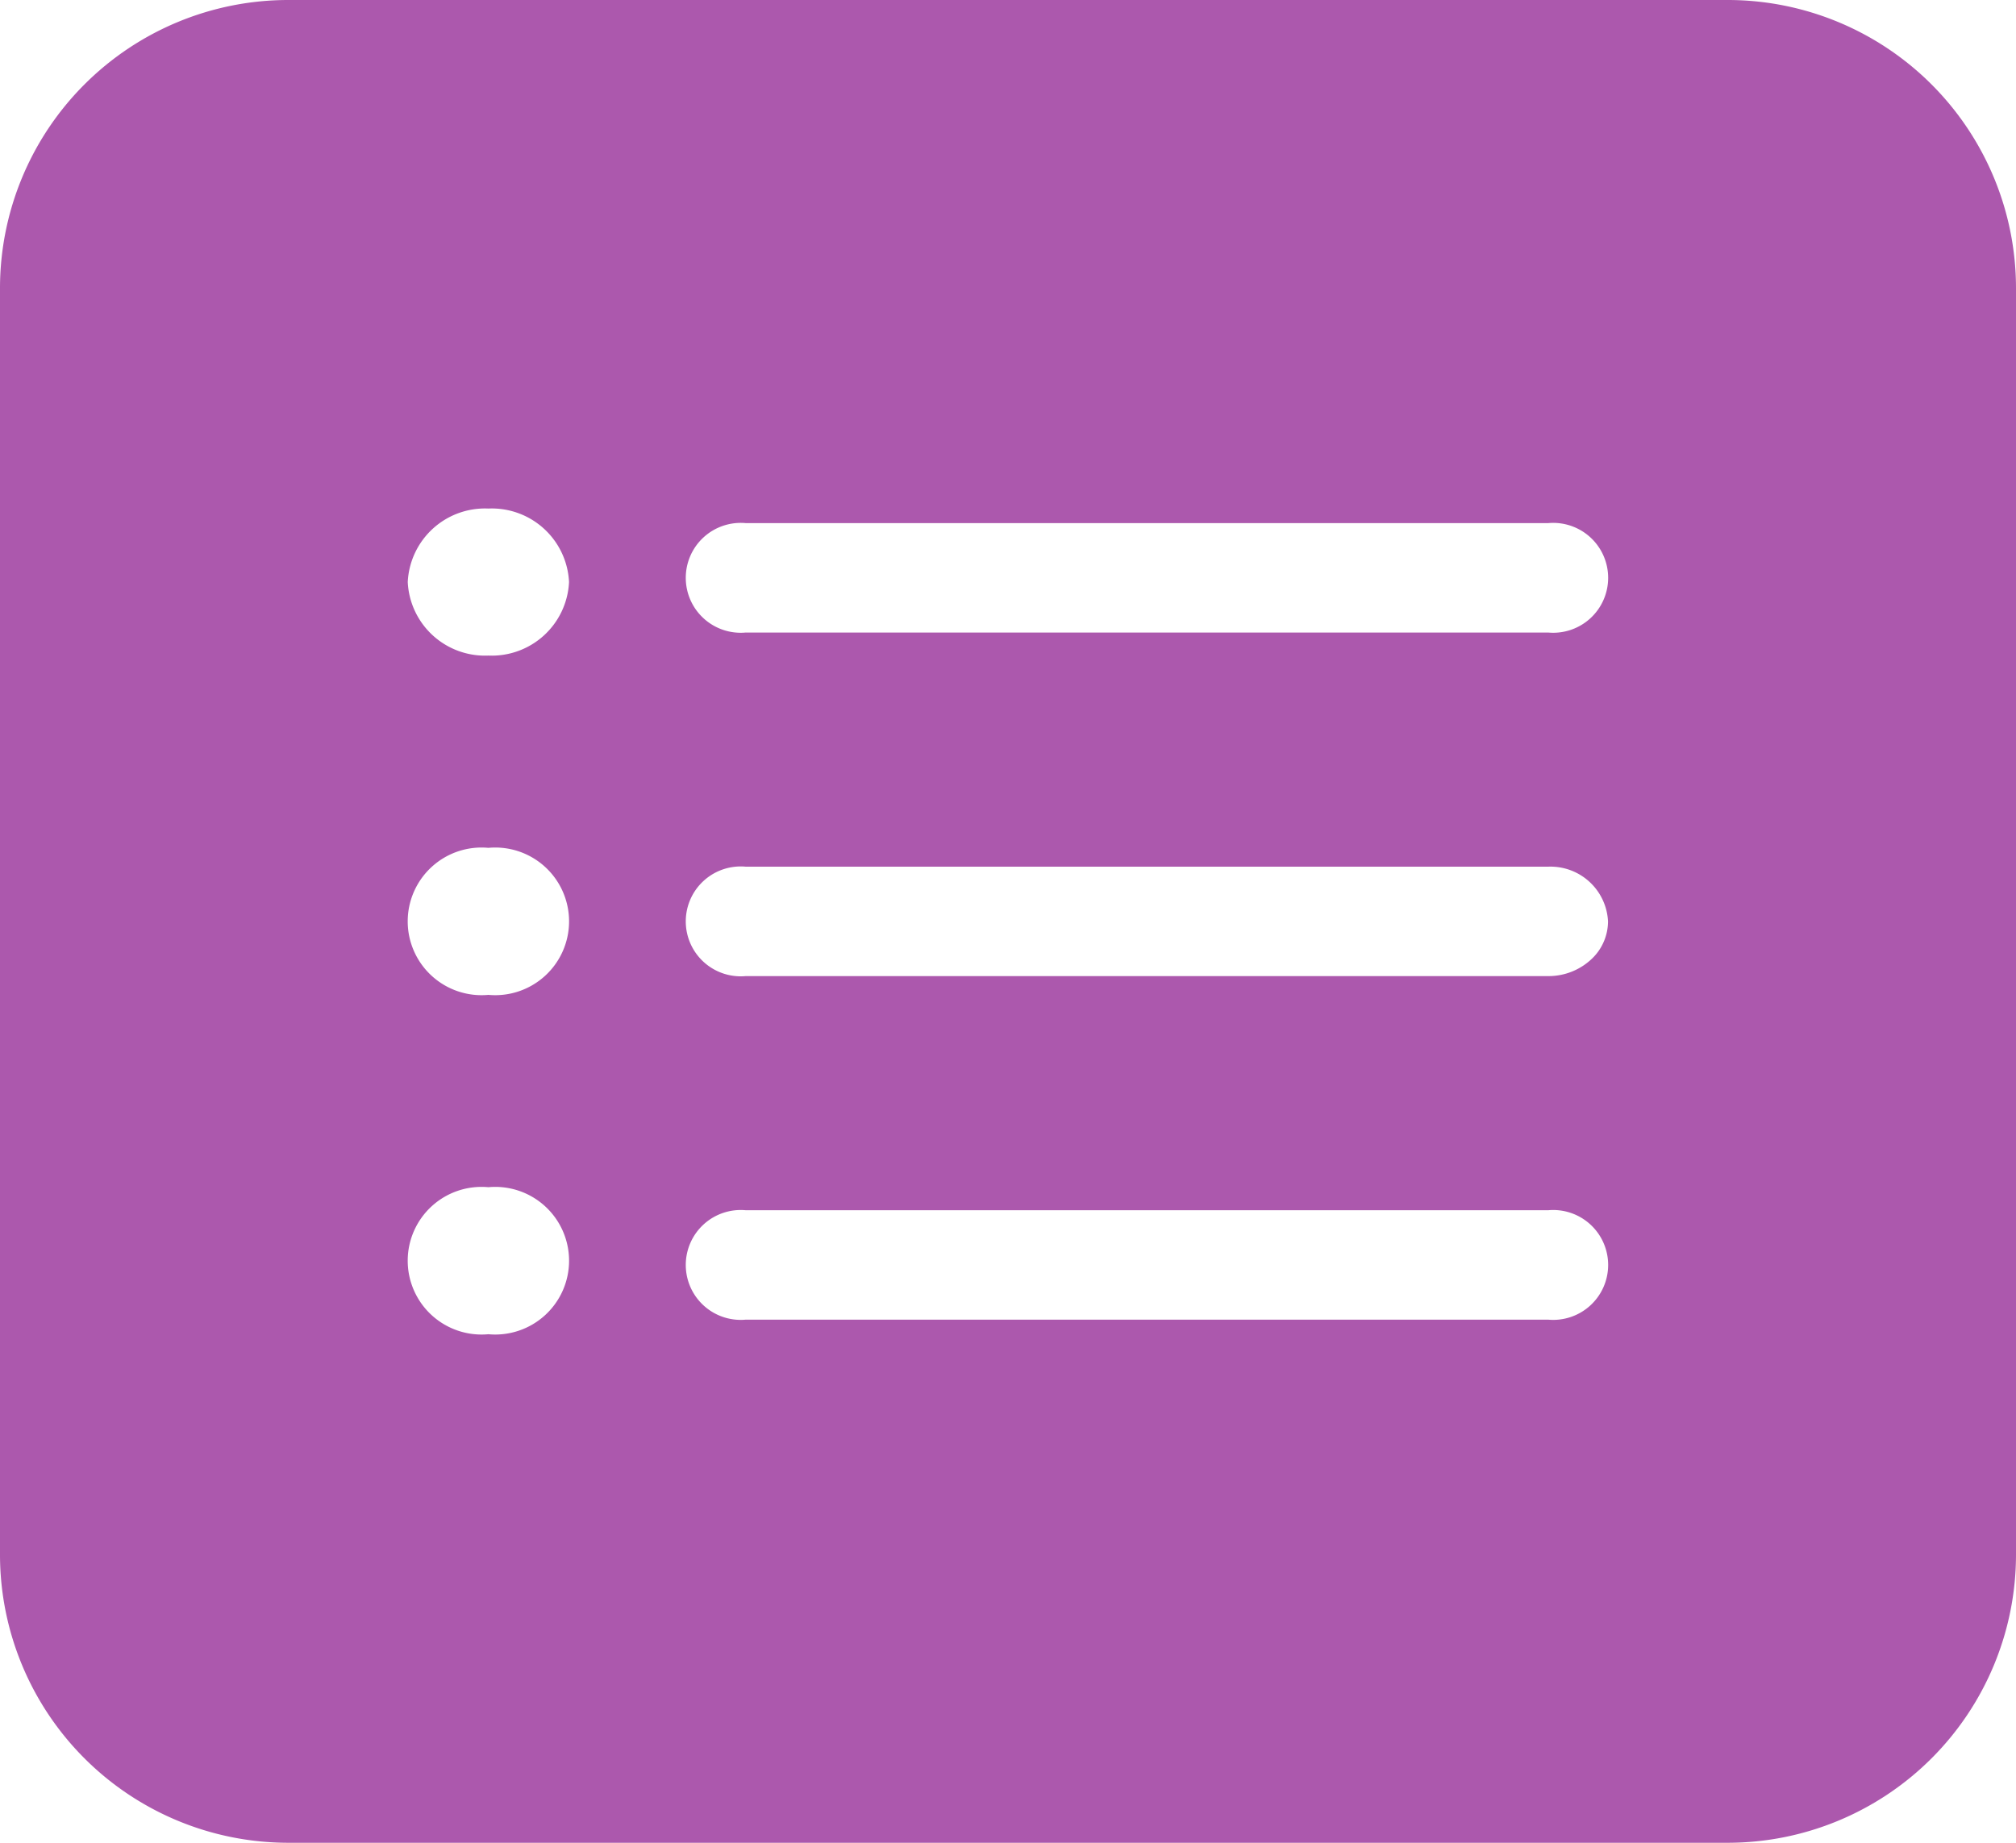 <svg xmlns="http://www.w3.org/2000/svg" width="35" height="32" viewBox="0 0 35 32">
  <path id="Exclusion_1" data-name="Exclusion 1" d="M30,32H5a5.006,5.006,0,0,1-5-5V5A5.006,5.006,0,0,1,5,0H30a5.006,5.006,0,0,1,5,5V27A5.006,5.006,0,0,1,30,32ZM8.479,20.616a1.282,1.282,0,1,0,0,2.553,1.282,1.282,0,1,0,0-2.553Zm4.468.4a.954.954,0,1,0,0,1.9H26.878a.954.954,0,1,0,0-1.9ZM8.479,14.723a1.282,1.282,0,1,0,0,2.553,1.282,1.282,0,1,0,0-2.553Zm4.468.327a.954.954,0,1,0,0,1.9H26.878a1.088,1.088,0,0,0,.768-.31A.9.9,0,0,0,27.917,16a1,1,0,0,0-1.039-.95ZM8.479,8.831a1.342,1.342,0,0,0-1.4,1.276,1.342,1.342,0,0,0,1.4,1.277,1.342,1.342,0,0,0,1.4-1.277A1.342,1.342,0,0,0,8.479,8.831Zm4.468.253a.954.954,0,1,0,0,1.9H26.878a.954.954,0,1,0,0-1.9Z" fill="#ac58ad"/>
</svg>
